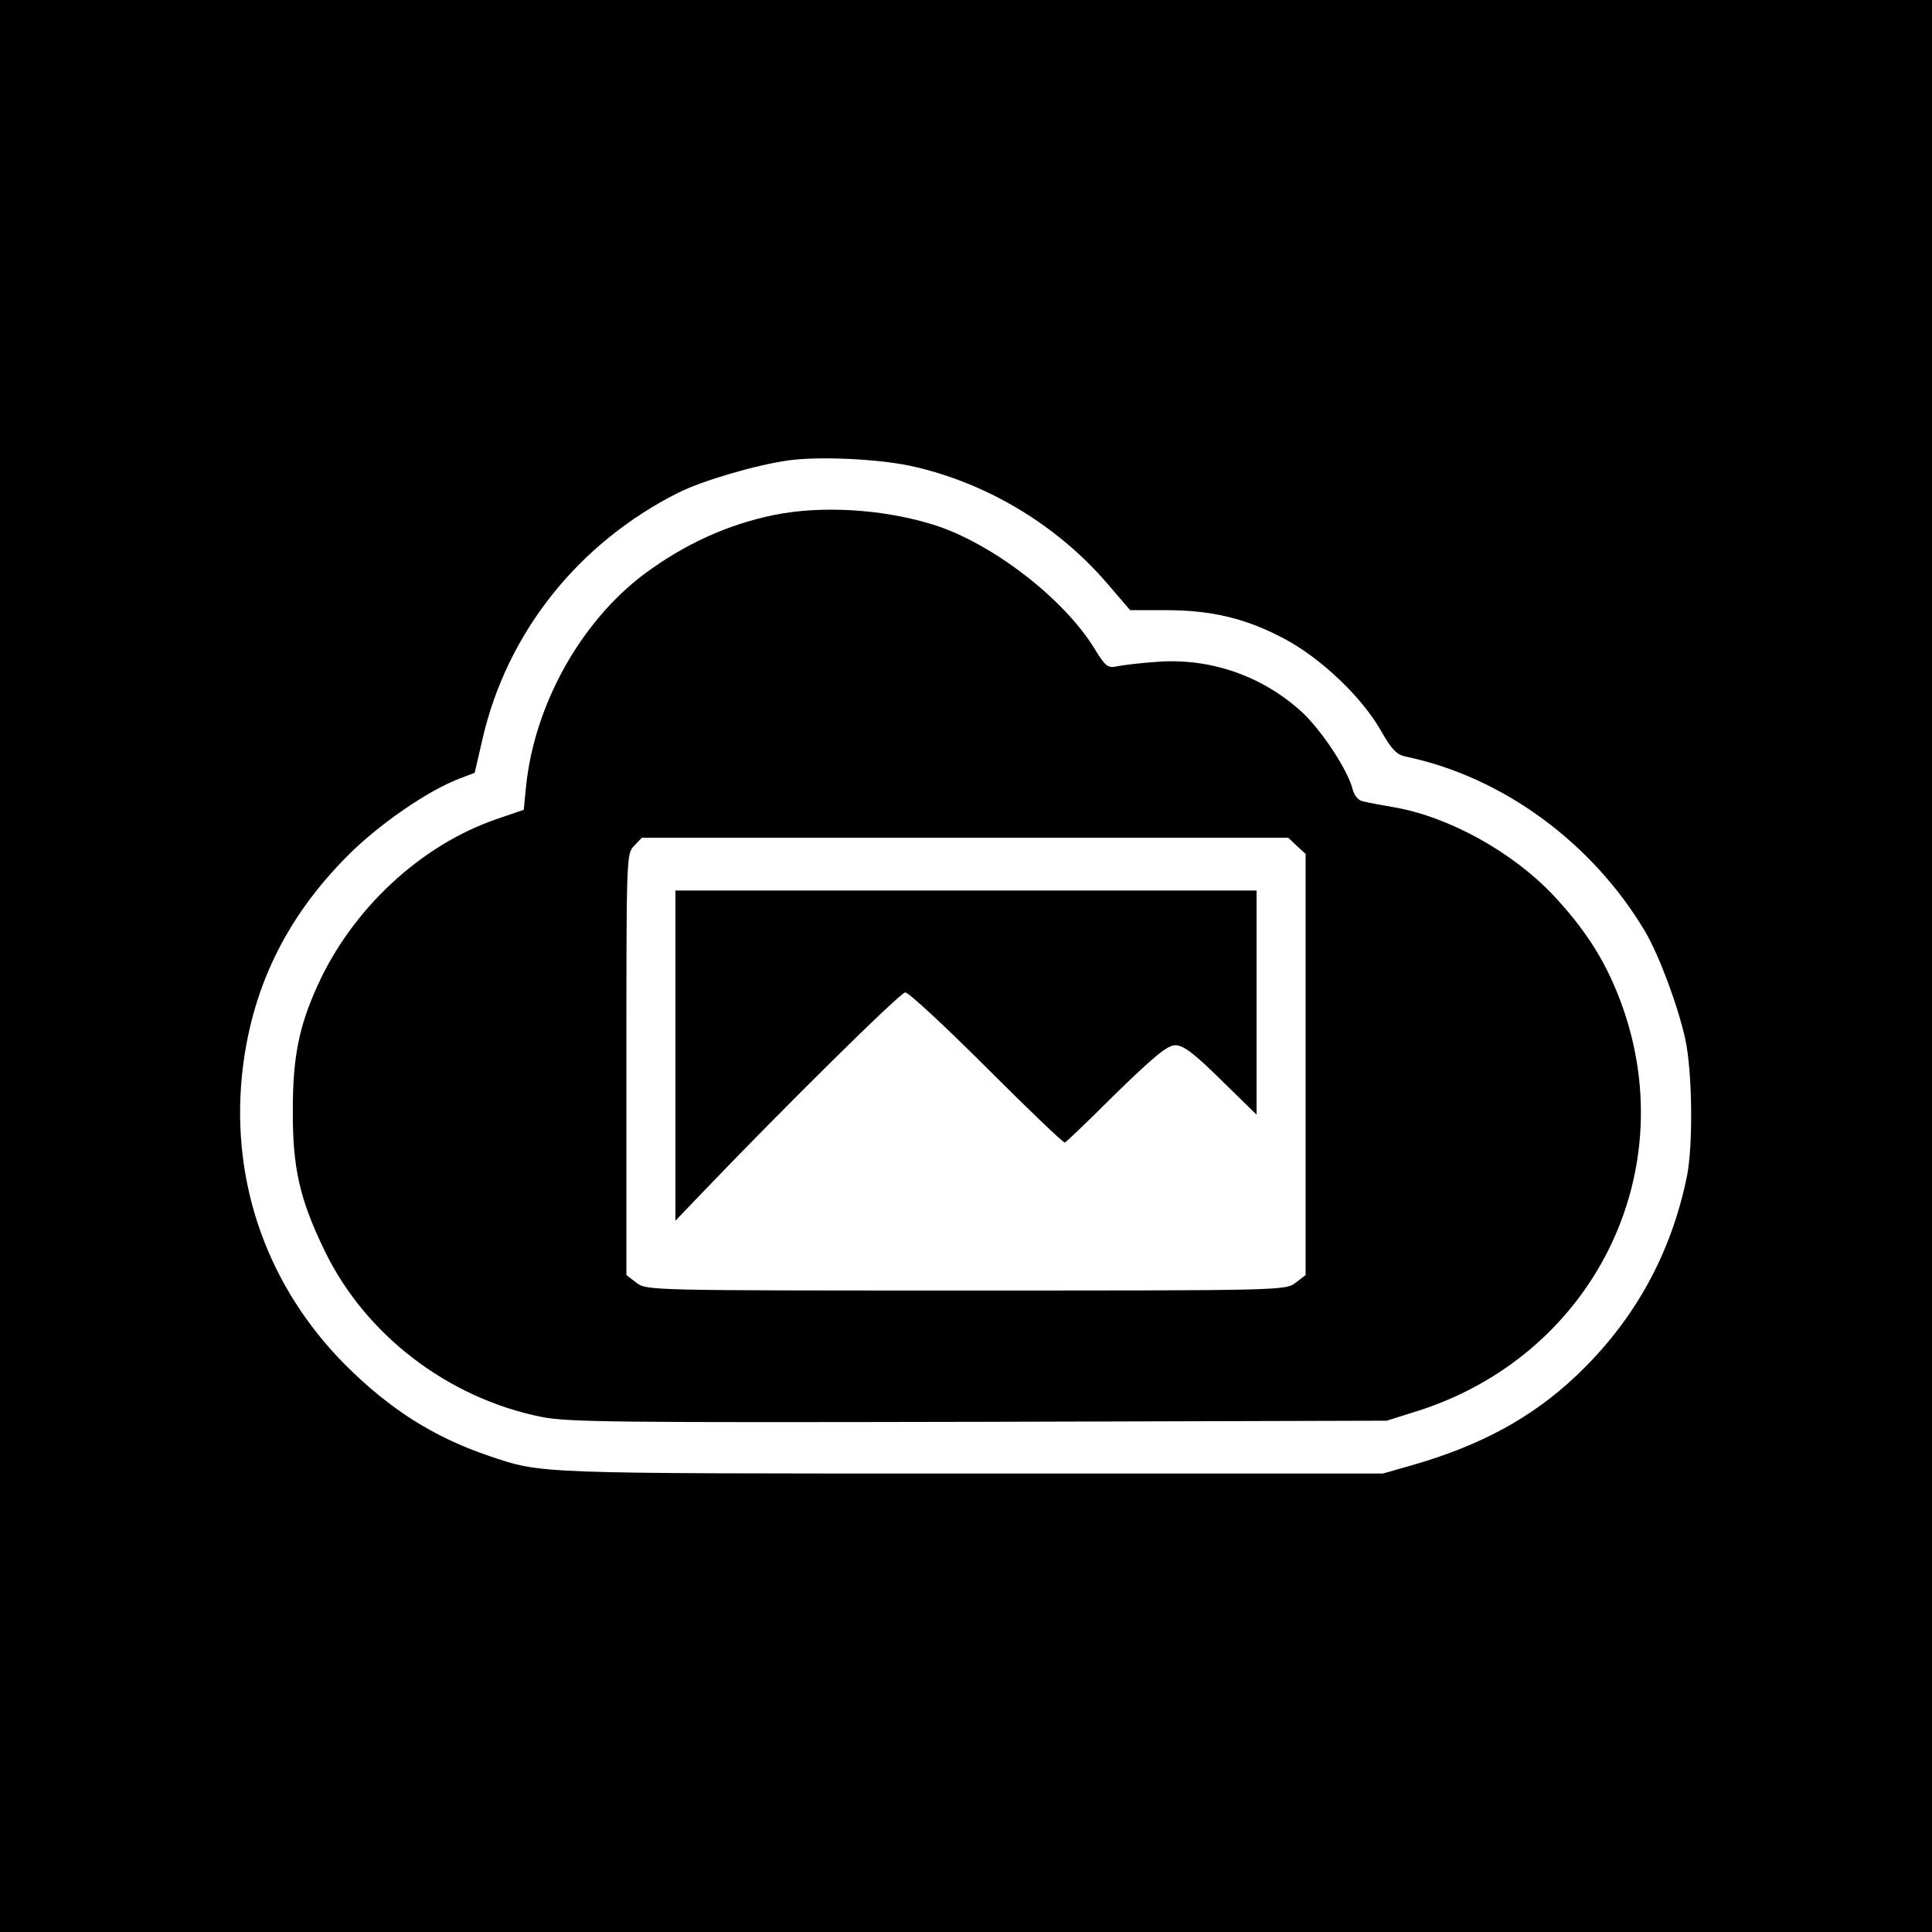 <svg version="1" xmlns="http://www.w3.org/2000/svg" width="682.667" height="682.667" viewBox="0 0 512 512"><path d="M0 256v256h512V0H0v256zm241-132.6c20.1 4.3 39 15.6 52.4 31.2l6.1 7.1h9.5c12.1 0 21.3 2.2 31.4 7.6 9.6 5.1 20.5 15.4 25.6 24.4 2.8 4.9 4.1 6.3 6.5 6.8 25.6 5.3 49.5 22.8 63.5 46.4 3.8 6.5 8.7 19.8 10.6 28.4 1.9 8.7 2.1 27.9.5 36.2-4.2 20.8-14 38.6-29.6 53.3-11.7 11-25.2 18.3-43.3 23.5l-7.7 2.2H257c-116.3 0-113.2.1-127.5-4.7-14.7-5-26.3-12.4-38.1-24.2C71 341 61.3 313.8 64.1 285.2c2.3-22.8 11.5-41.9 28.2-58.6 8.2-8.2 21-17 29.3-20.2l4.2-1.6 2.1-9.1c6.5-28.1 25.4-51.8 51.8-65.1 6.4-3.2 20.6-7.4 29.3-8.6 8-1.1 23.3-.4 32 1.4z"/><path d="M205 136.5c-12.1 2.5-23.4 7.6-34.1 15.5-16.9 12.6-29.3 34.7-31.5 56.5l-.6 6.1-7 2.4c-20.3 6.9-38.5 23.9-47.7 44.3-4.9 10.8-6.5 19-6.5 32.7-.1 15.5 1.8 23.8 8.5 37.6 10.8 22.2 32.6 38.9 57.4 43.9 7.1 1.4 19.9 1.5 116 1.3l108-.3 7.3-2.3c47.5-14.6 72-64.1 54.3-109.8-4-10.3-9.1-18.2-17.5-27.2-10.8-11.4-27.4-20.6-41.8-23.2-3.5-.6-7.3-1.3-8.4-1.6-1.4-.2-2.4-1.4-2.9-3.1-1.2-5.1-8.4-16-13.7-20.8-10.5-9.5-24.3-14.2-38.3-13.1-4.4.3-9.2.9-10.6 1.2-2.3.5-3 0-5.9-4.8-8.2-13.3-27.3-28-42.8-32.8-13.3-4.1-29.5-5.1-42.2-2.5zm138.7 87.7l2.3 2.1v111.6l-2.6 2c-2.7 2.1-3.2 2.1-87.4 2.1s-84.7 0-87.4-2.1l-2.6-2v-55.8c0-54.7 0-55.8 2-57.9l2.1-2.2h171.3l2.3 2.2z"/><path d="M179 279.7v43.8l6.7-7c22.1-23.1 52.9-53.5 54.2-53.5.9 0 10.6 9 21.6 20 11 11 20.3 19.9 20.7 19.8.4-.2 6.5-6 13.6-13.1 10.3-10 13.6-12.7 15.7-12.7 2.1 0 4.9 2.1 12.1 9.2l9.4 9.2V236H179v43.7z"/></svg>